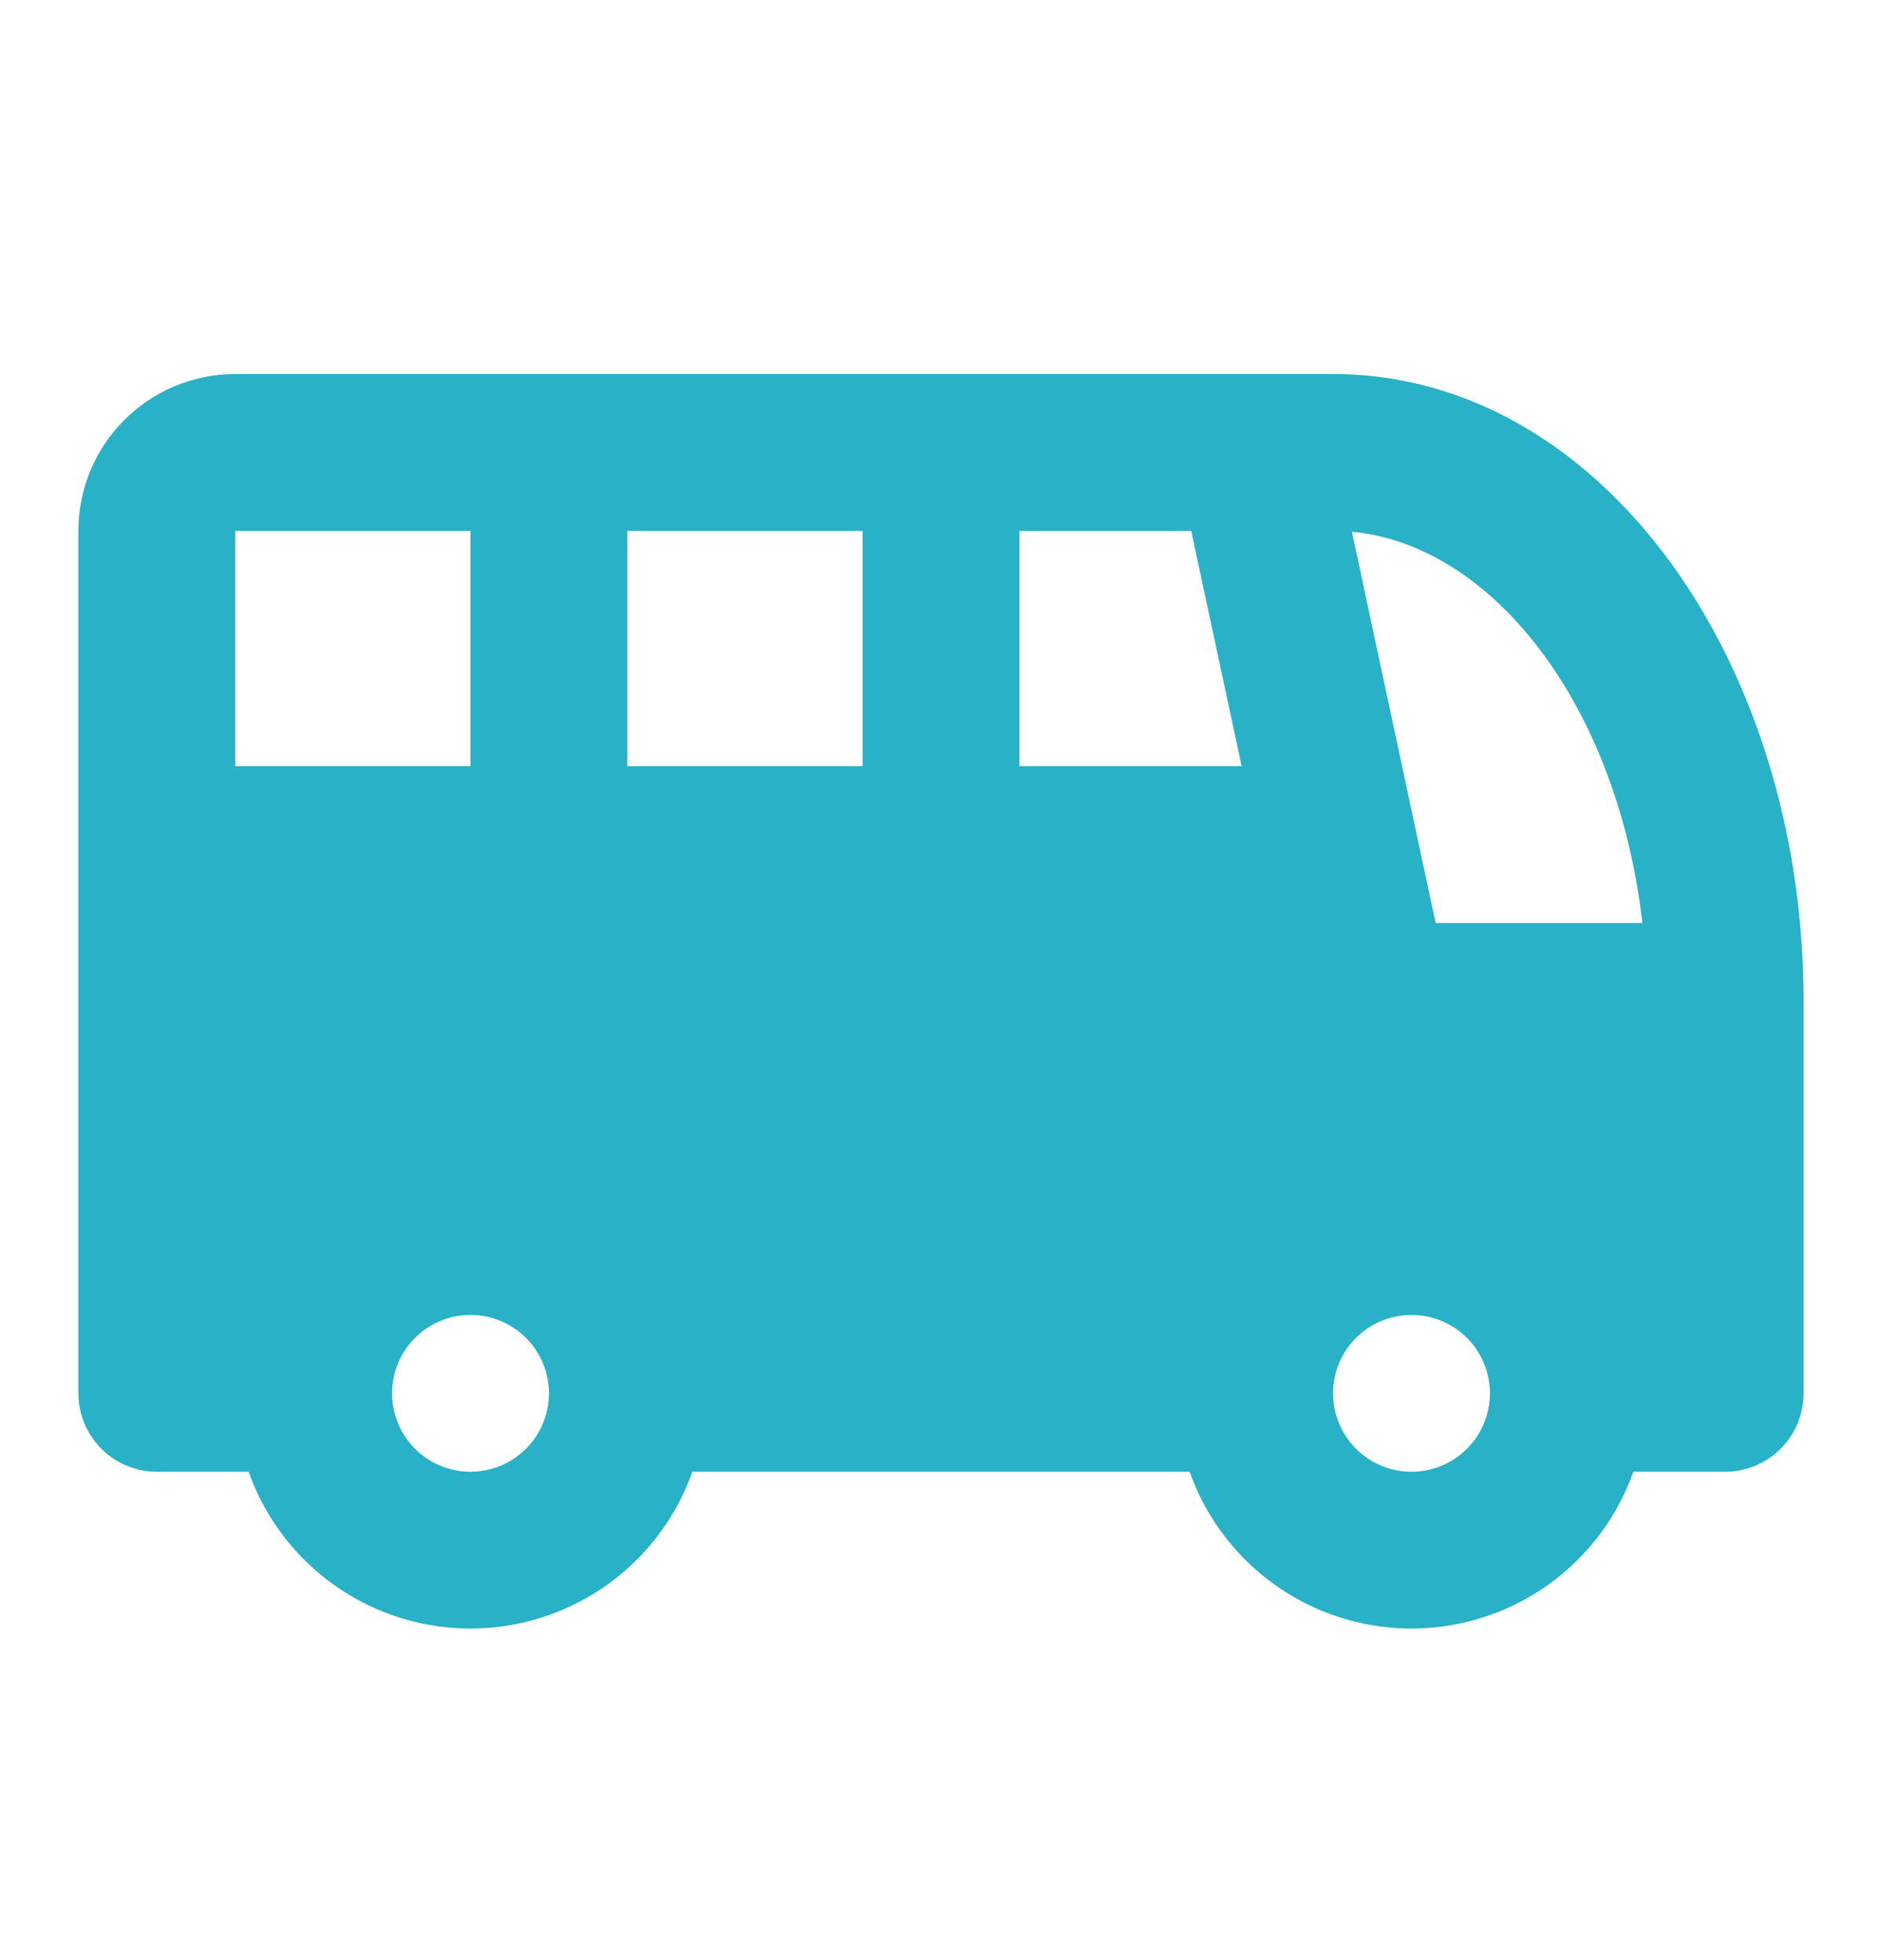 <svg width="24" height="25" fill="none" xmlns="http://www.w3.org/2000/svg"><path d="M17 4.771c3.4 0 6 3.64 6 8v5a1 1 0 01-1 1h-1.171a3.001 3.001 0 01-5.658 0H8.829a3.001 3.001 0 01-5.658 0H2a1 1 0 01-1-1v-11a2 2 0 012-2h14zm-11 12a1 1 0 100 2 1 1 0 000-2zm12 0a1 1 0 100 2 1 1 0 000-2zm-.76-9.989l1.068 4.99h2.636c-.313-2.757-1.895-4.82-3.704-4.99zM6 6.772H3v3h3v-3zm5 0H8v3h3v-3zm4.191 0H13v3h2.834l-.643-3z" fill="#28B1C7"/></svg>